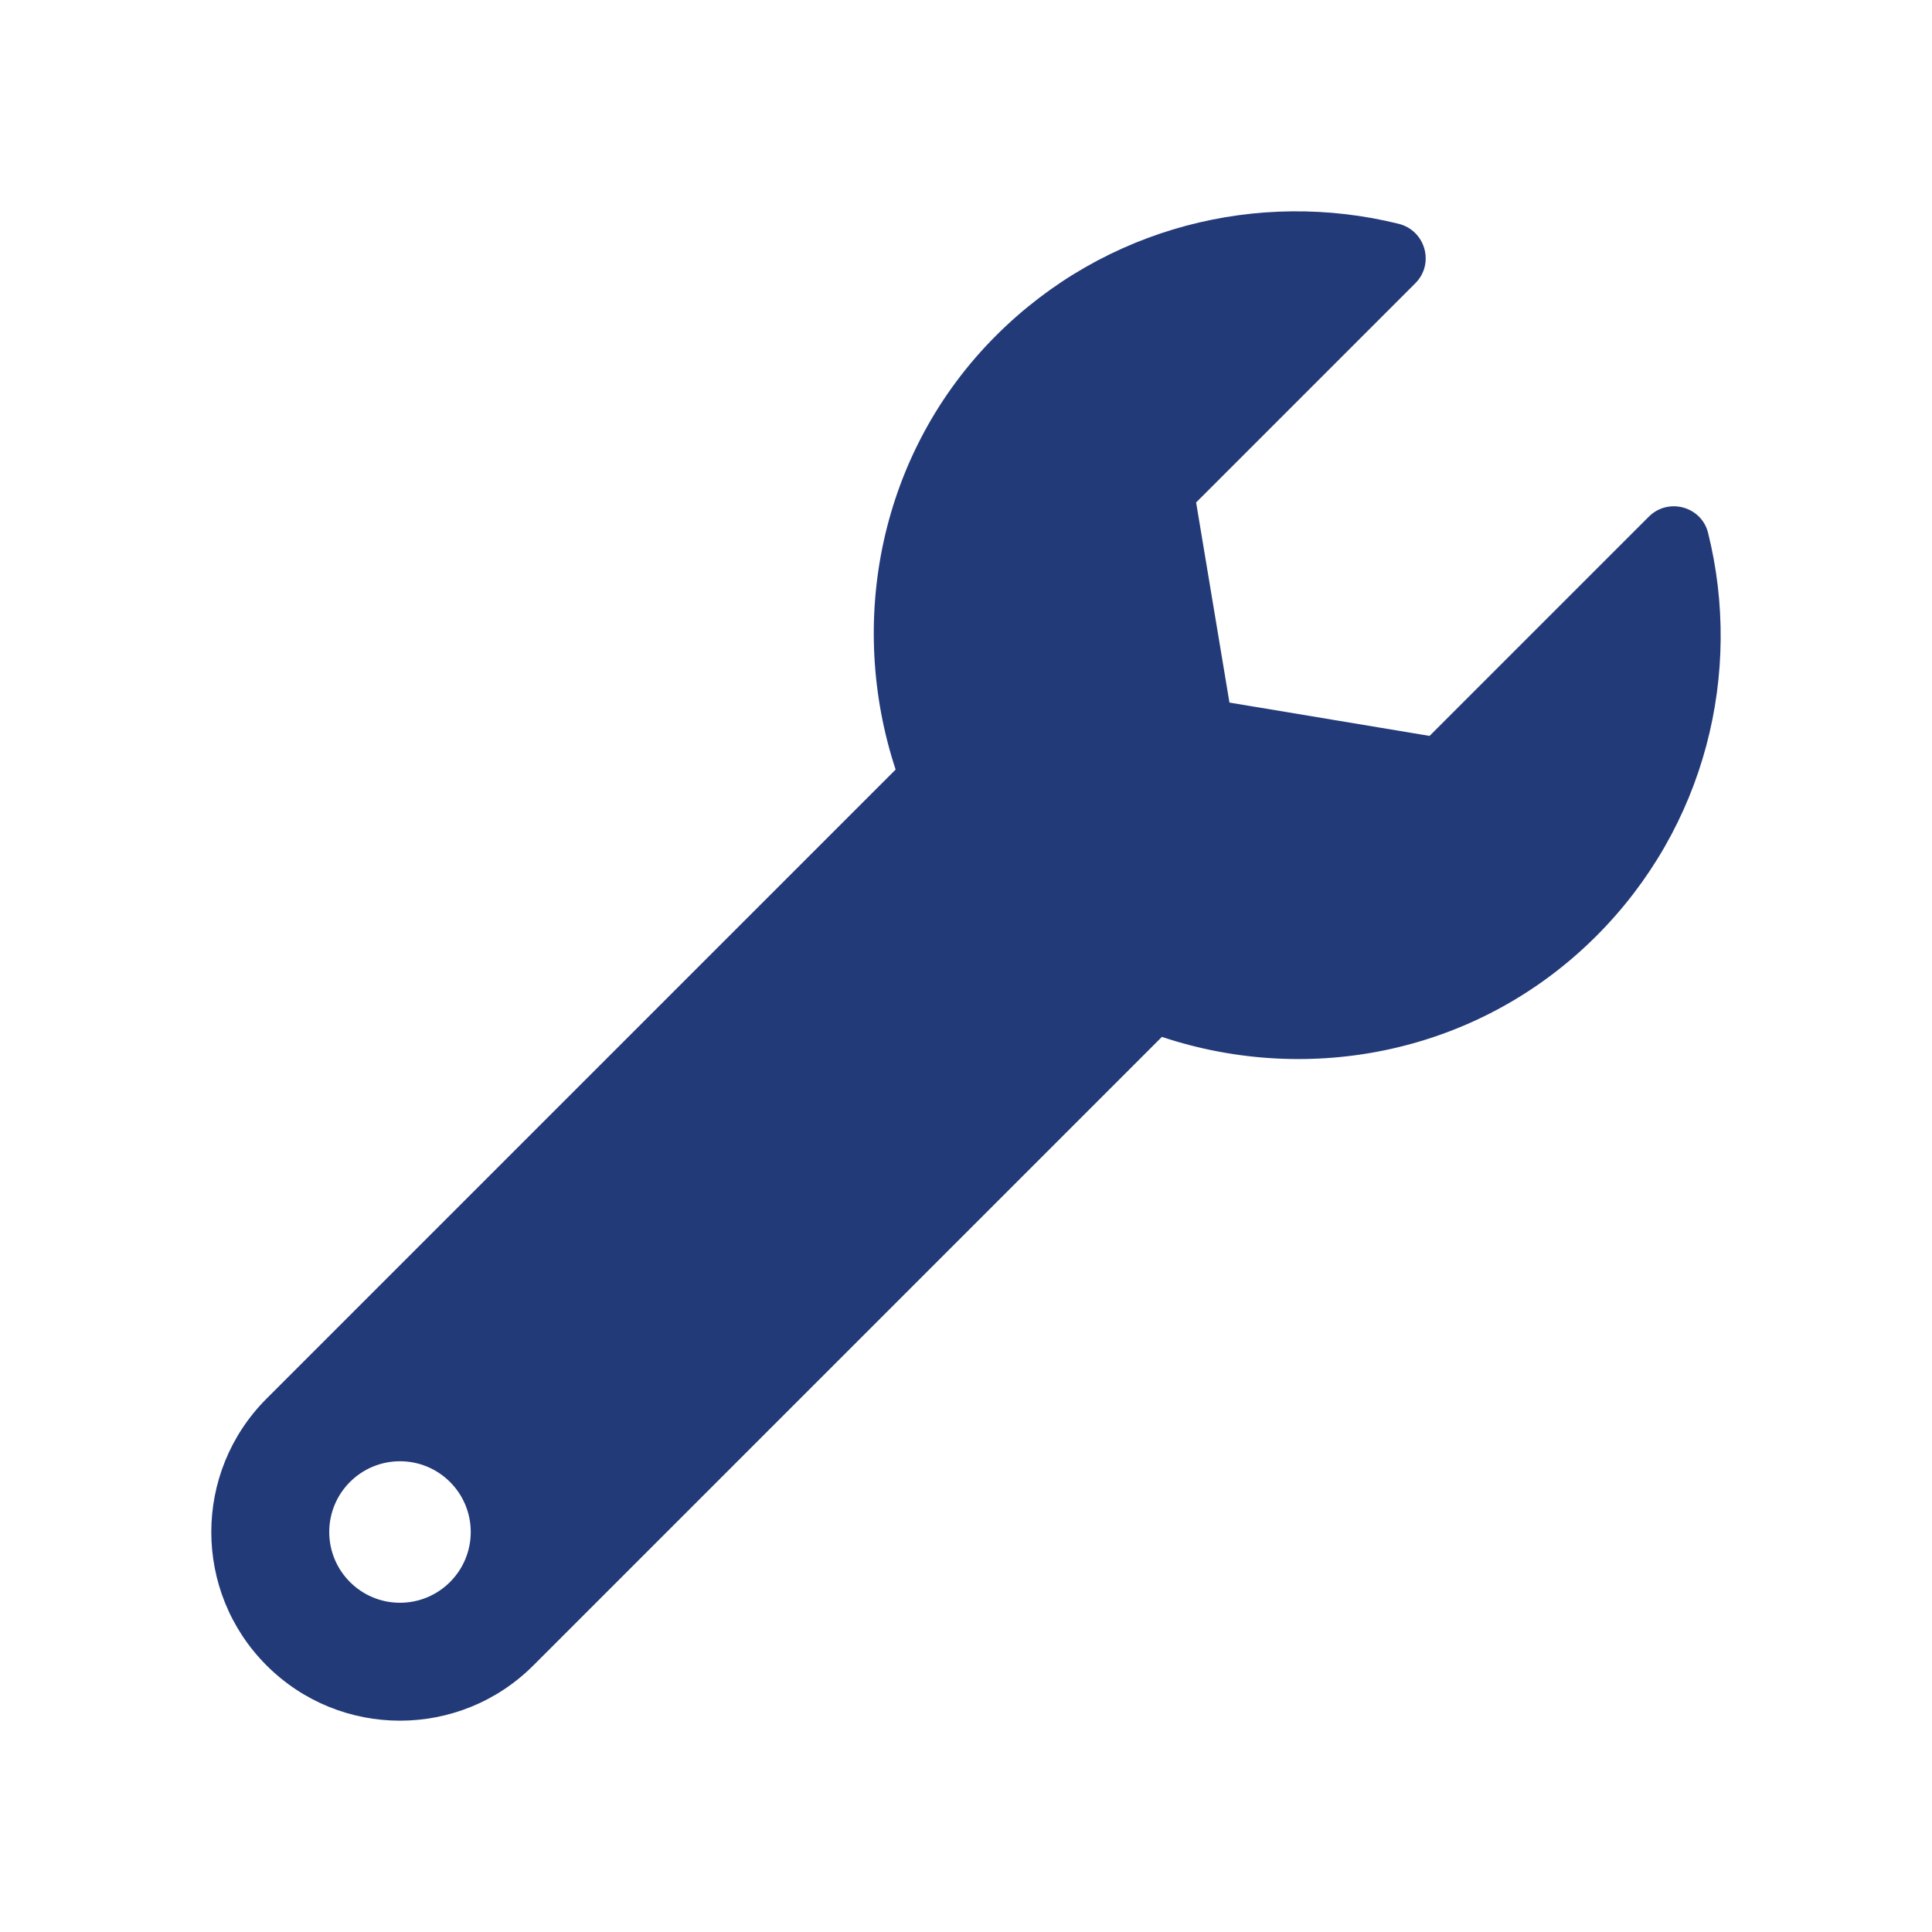 <svg enable-background="new 0 0 256 256" viewBox="0 0 256 256" xmlns="http://www.w3.org/2000/svg"><path d="m226.332 70.617c-.875-3.527-5.289-4.723-7.859-2.152l-29.047 29.047-26.516-4.418-4.418-26.516 29.047-29.047c2.586-2.586 1.34-6.992-2.211-7.875-18.508-4.586-38.887.355-53.351 14.816-15.484 15.484-19.746 37.93-13.301 57.5l-83.355 83.355c-9.762 9.762-9.762 25.59 0 35.351s25.59 9.762 35.351 0l83.285-83.285c19.578 6.527 41.98 2.219 57.566-13.367 14.481-14.48 19.415-34.89 14.809-53.409zm-173.331 141.757c-5.176 0-9.375-4.199-9.375-9.375 0-5.18 4.199-9.375 9.375-9.375s9.375 4.195 9.375 9.375c0 5.176-4.199 9.375-9.375 9.375z" fill="#233a78"/></svg>